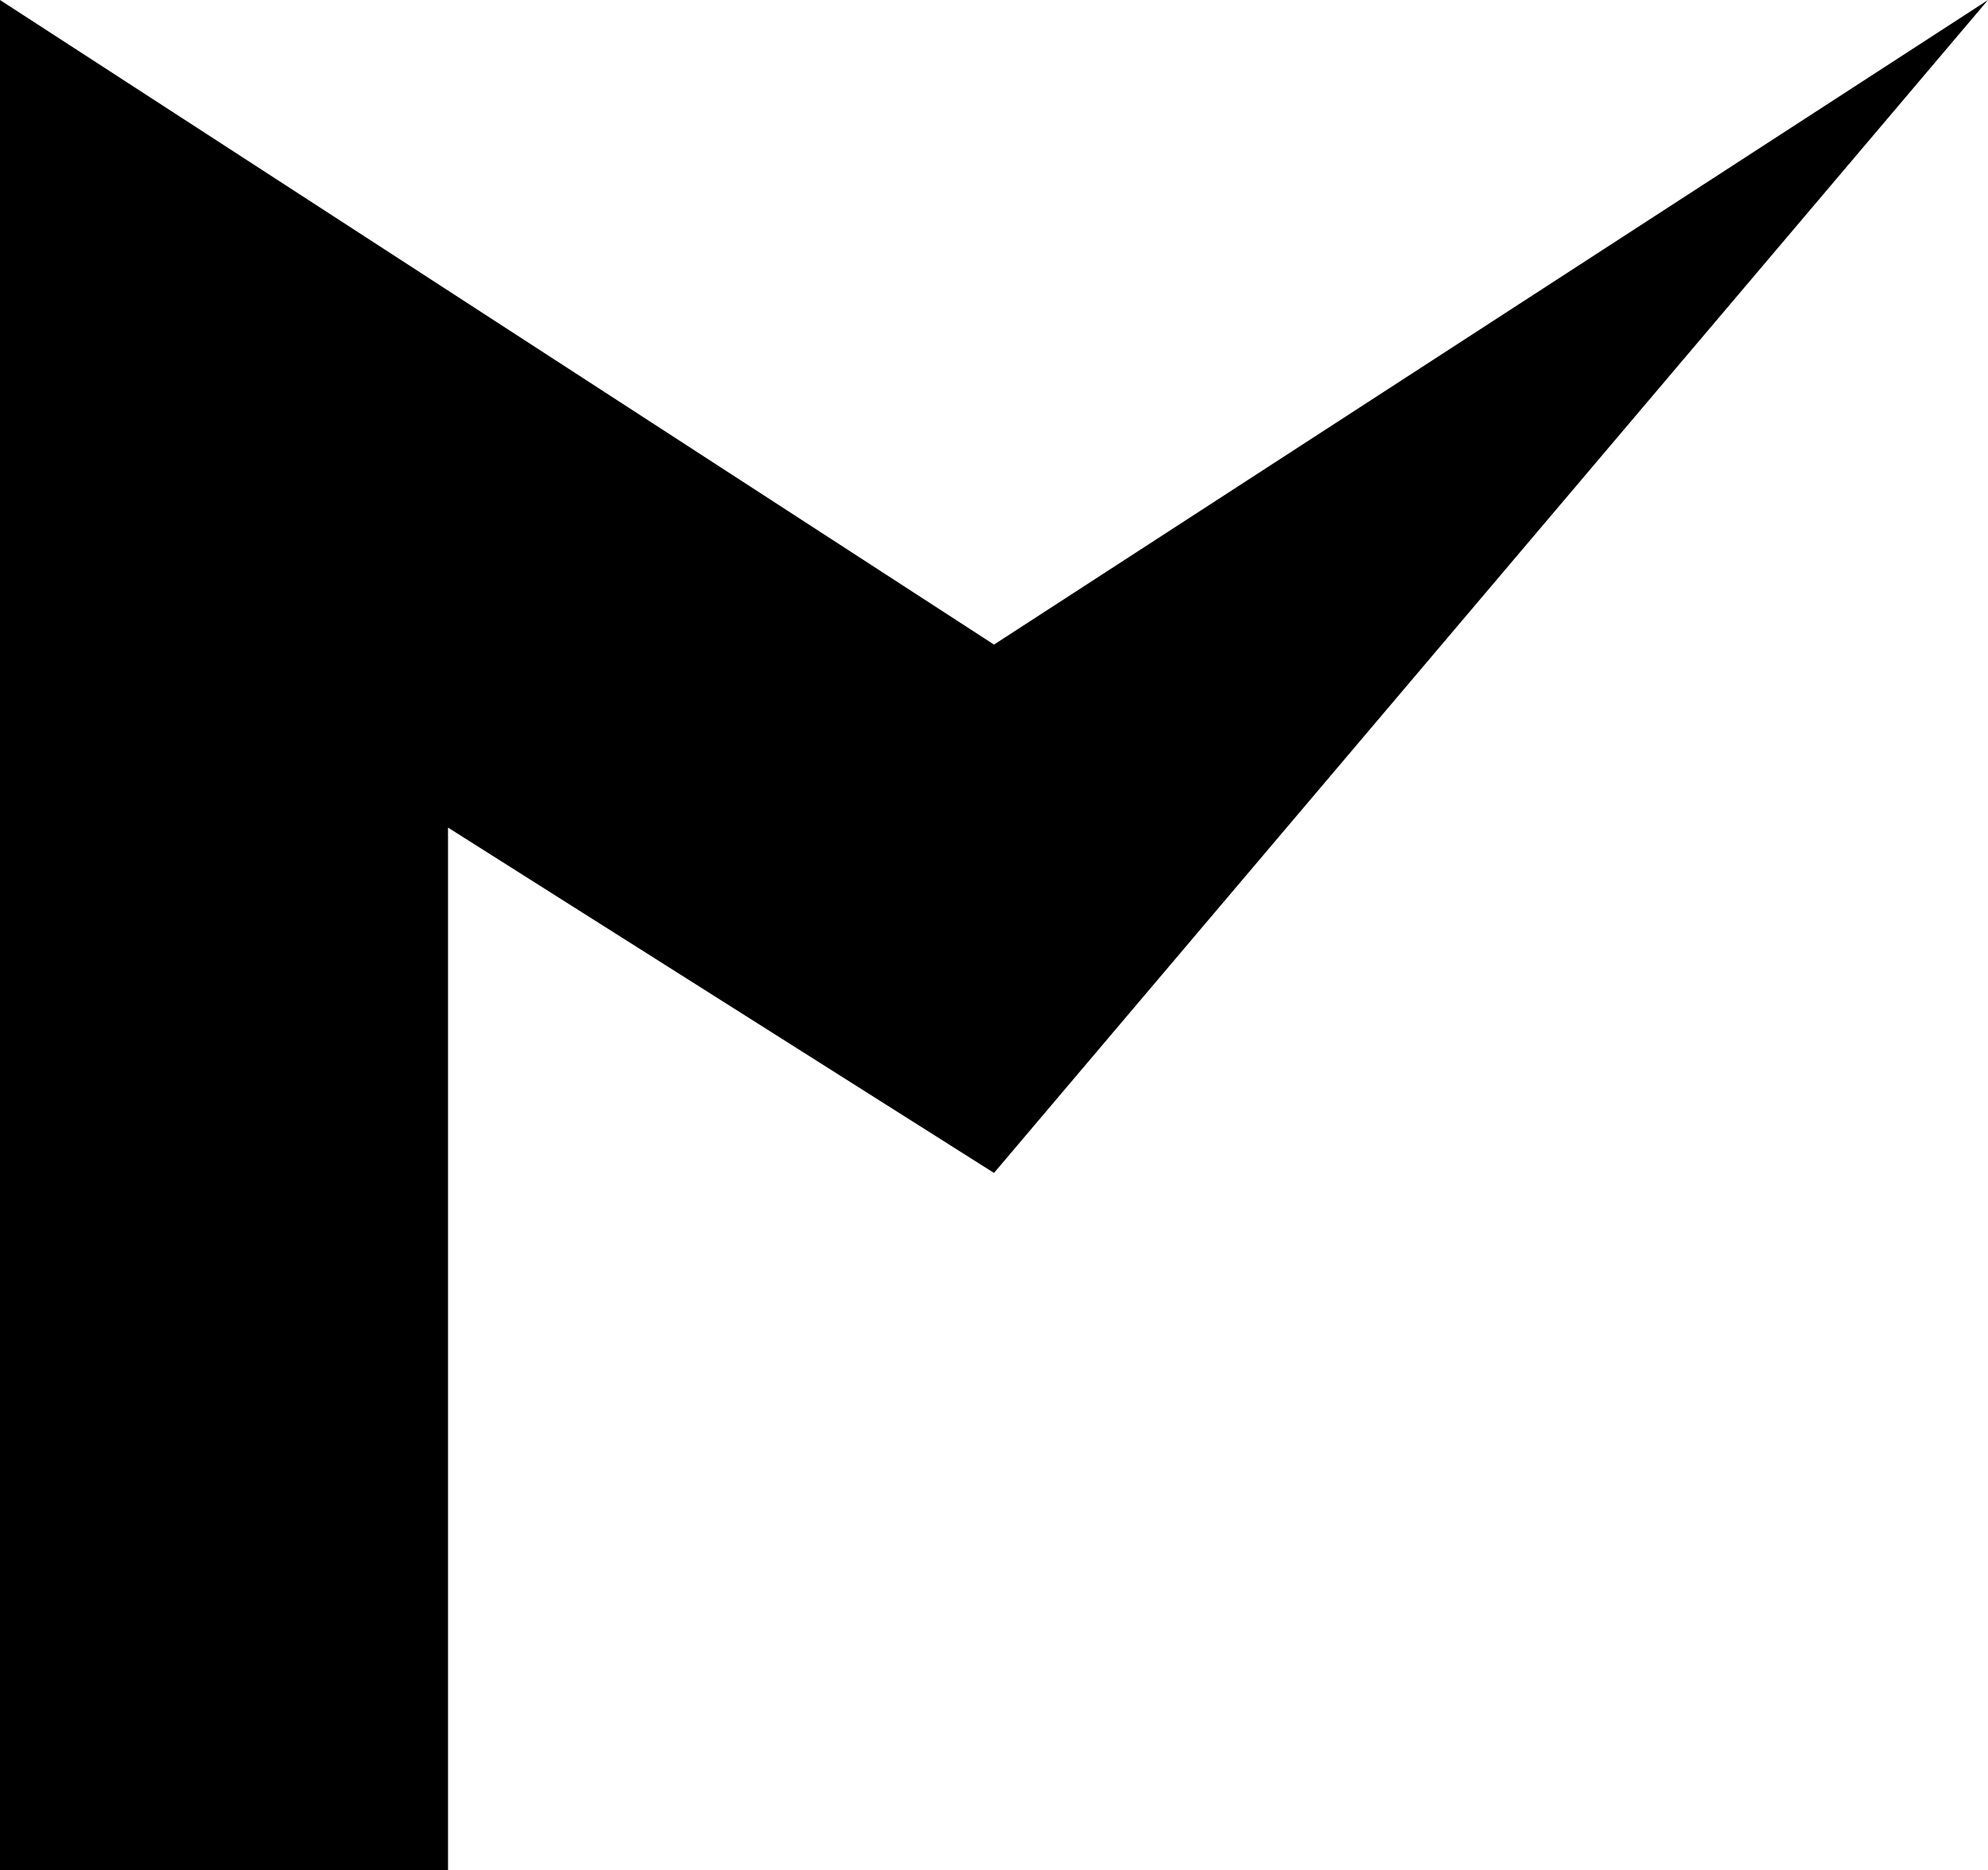 <?xml version="1.0" encoding="utf-8"?>
<svg xmlns="http://www.w3.org/2000/svg" xmlns:xlink="http://www.w3.org/1999/xlink" version="1.1" id="Calque_1" x="0px" y="0px" viewBox="0 0 414 389.4" style="enable-background:new 0 0 414 389.4;" width="414" height="389.4">
<style type="text/css">
	.st0{fill:#000;}
</style>
<polygon class="st0" points="0,0 207,134.2 414,0 207,244.2 93.3,172.3 93.3,389.4 0,389.4"/>
</svg>